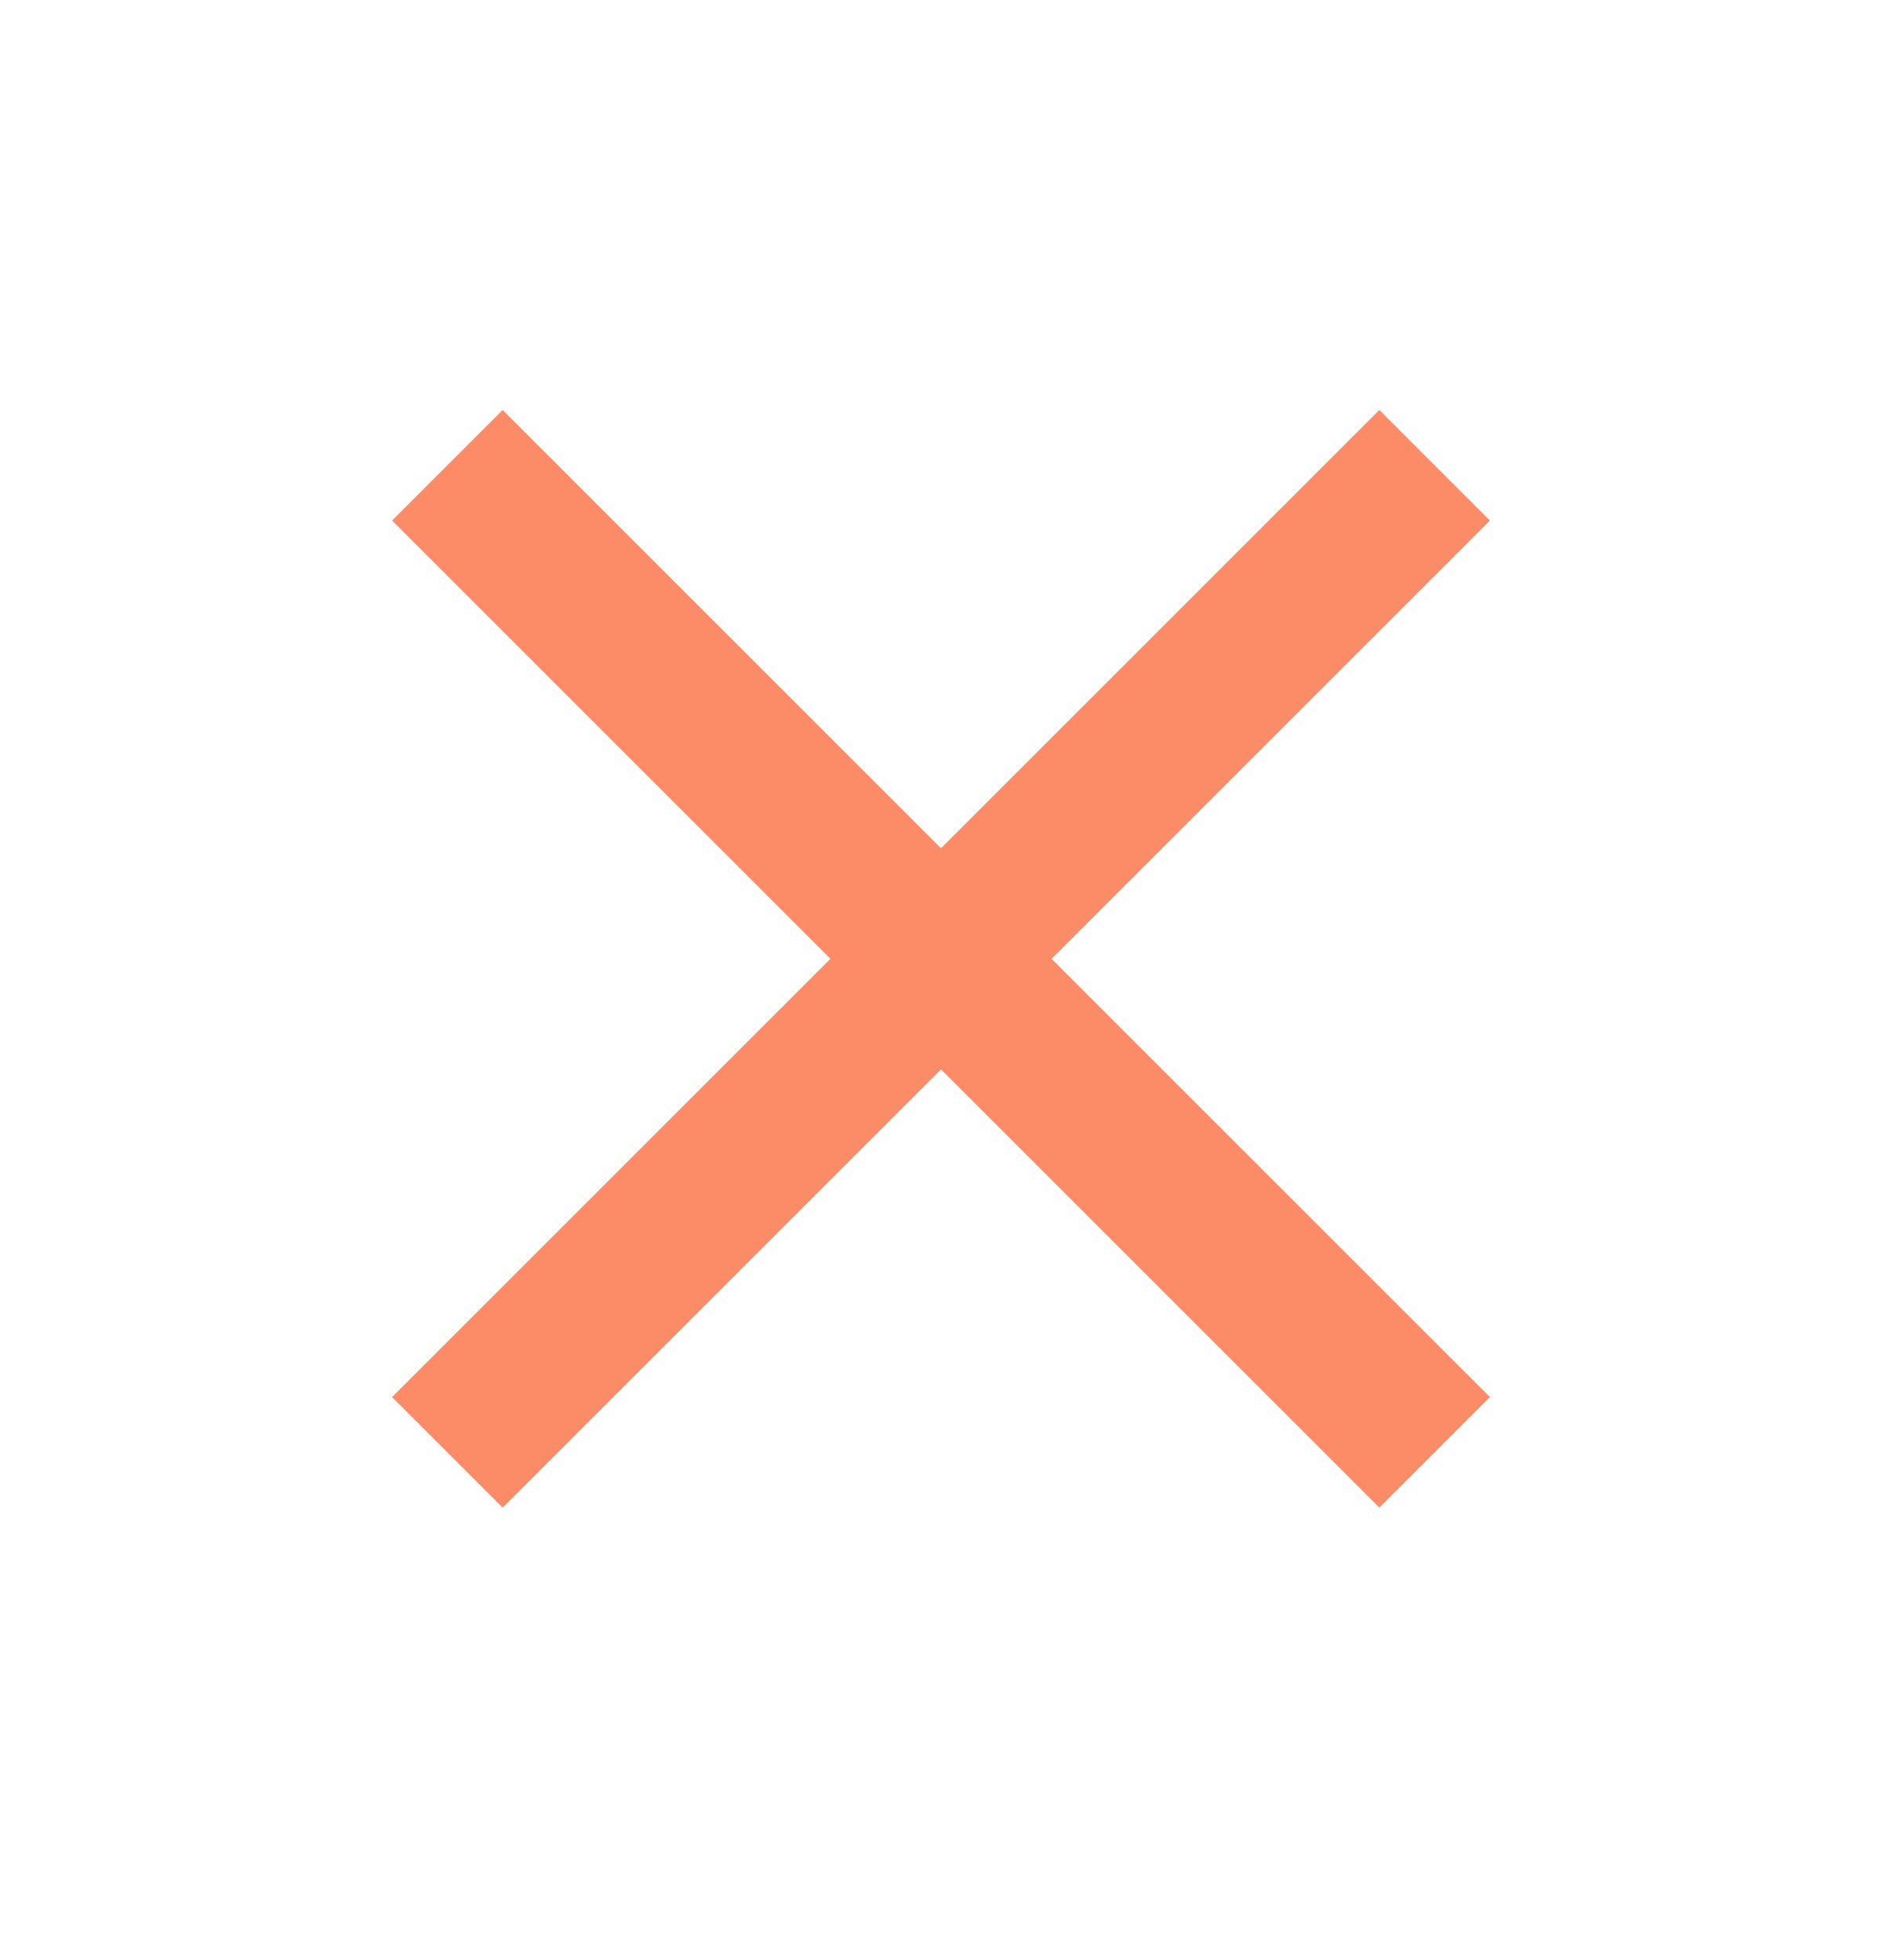 <?xml version="1.0" encoding="UTF-8"?> <svg xmlns="http://www.w3.org/2000/svg" width="24" height="25" viewBox="0 0 24 25" fill="none"><path d="M19 6.639L17.59 5.229L12 10.819L6.41 5.229L5 6.639L10.59 12.229L5 17.819L6.41 19.229L12 13.639L17.59 19.229L19 17.819L13.41 12.229L19 6.639Z" fill="#FC8C67"></path></svg> 